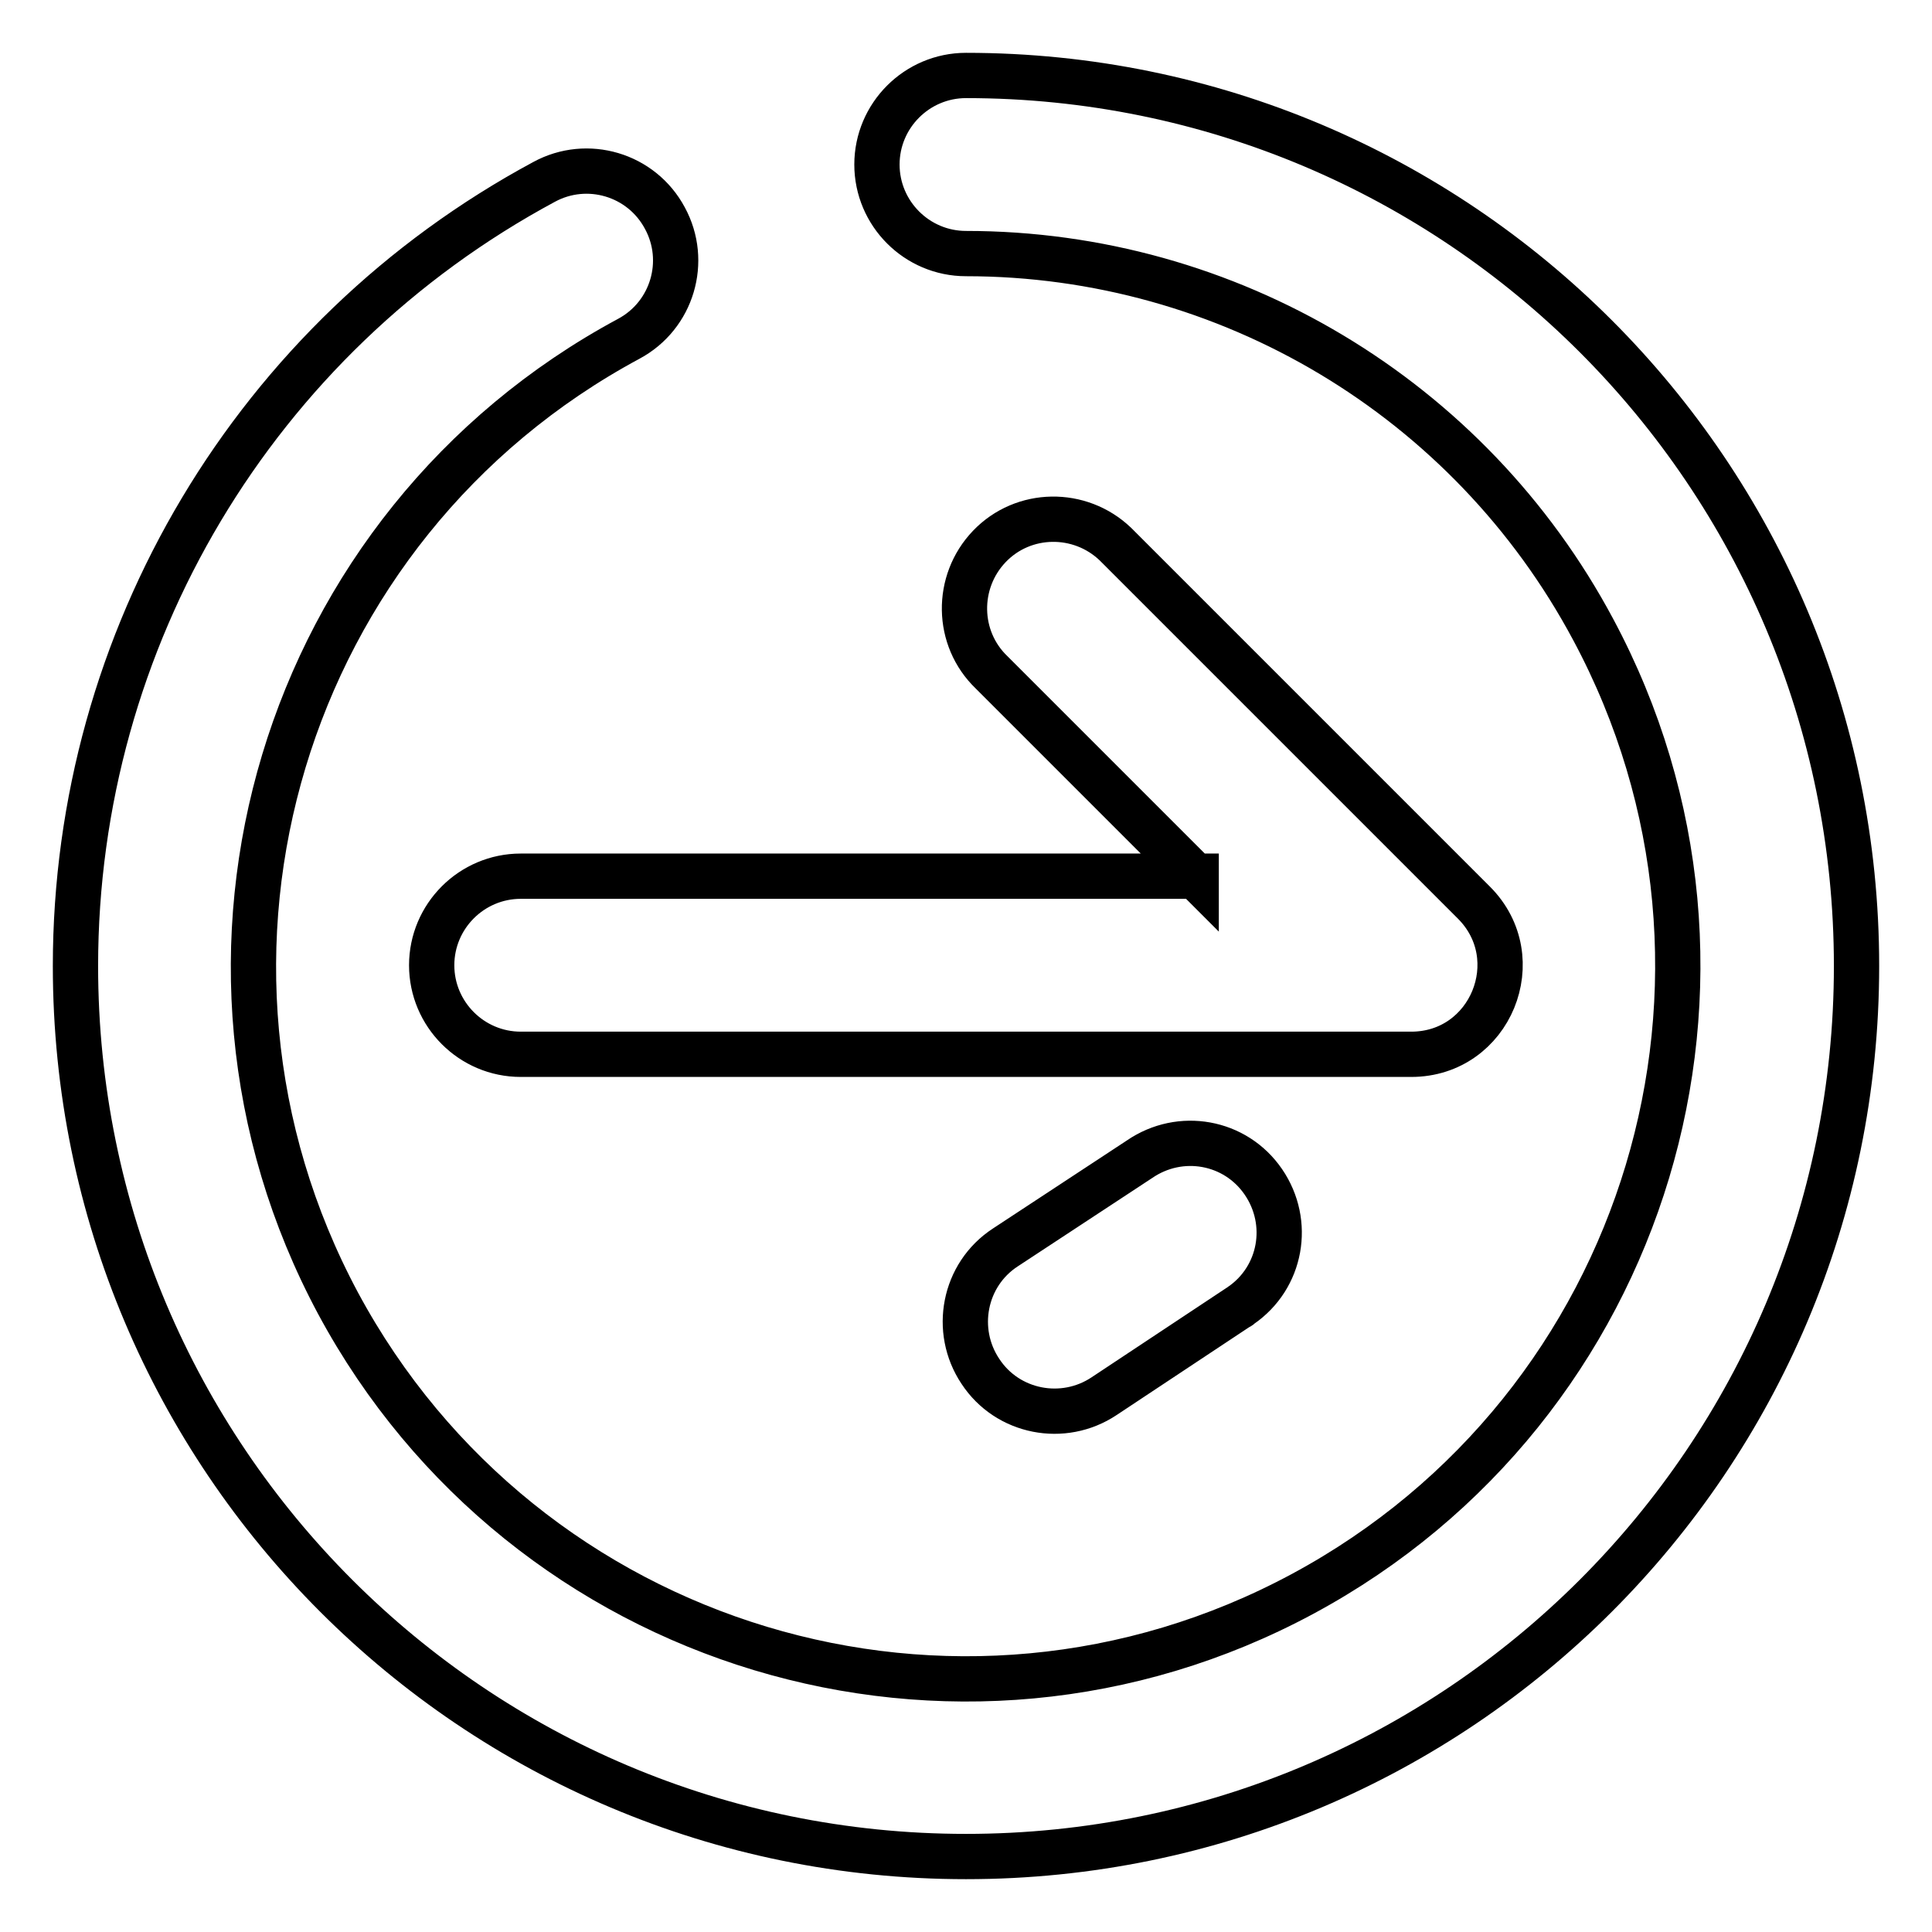 <?xml version="1.0" encoding="utf-8"?>
<!-- Svg Vector Icons : http://www.onlinewebfonts.com/icon -->
<!DOCTYPE svg PUBLIC "-//W3C//DTD SVG 1.1//EN" "http://www.w3.org/Graphics/SVG/1.1/DTD/svg11.dtd">
<svg version="1.1" xmlns="http://www.w3.org/2000/svg" xmlns:xlink="http://www.w3.org/1999/xlink" x="0px" y="0px" viewBox="0 0 256 256" enable-background="new 0 0 256 256" xml:space="preserve">
<g> <path stroke-width="6" fill-opacity="0" stroke="#000000"  d="M128,33.6c-6.5,0-11.8-5.3-11.8-11.8S121.5,10,128,10l0,0c65.2,0,118,52.8,118,118c0,65.2-52.8,118-118,118 c-65.2,0-118-52.8-118-118c0-43.4,23.8-83.3,62.1-103.9c5.7-3.1,12.9-1,16,4.8c3.1,5.7,1,12.9-4.8,16 c-45.9,24.7-63.1,81.9-38.5,127.8c24.7,45.9,81.9,63.2,127.8,38.5c45.9-24.7,63.1-81.9,38.5-127.8C194.7,52.7,162.7,33.6,128,33.6z  M158.5,116.2l-27.1-27.1c-4.7-4.5-4.8-12-0.3-16.7c4.5-4.7,12-4.8,16.7-0.3c0.1,0.1,0.2,0.2,0.3,0.3l47.2,47.2 c7.4,7.4,2.2,20.1-8.3,20.1H69c-6.5,0-11.8-5.3-11.8-11.8c0-6.5,5.3-11.8,11.8-11.8H158.5z M151,153.6c5.4-3.7,12.7-2.4,16.4,3 s2.4,12.7-3,16.4c-0.1,0.1-0.2,0.2-0.3,0.2L146.3,185c-5.4,3.6-12.8,2.2-16.4-3.3c-3.6-5.4-2.2-12.8,3.3-16.4L151,153.6L151,153.6z "/></g>
</svg>